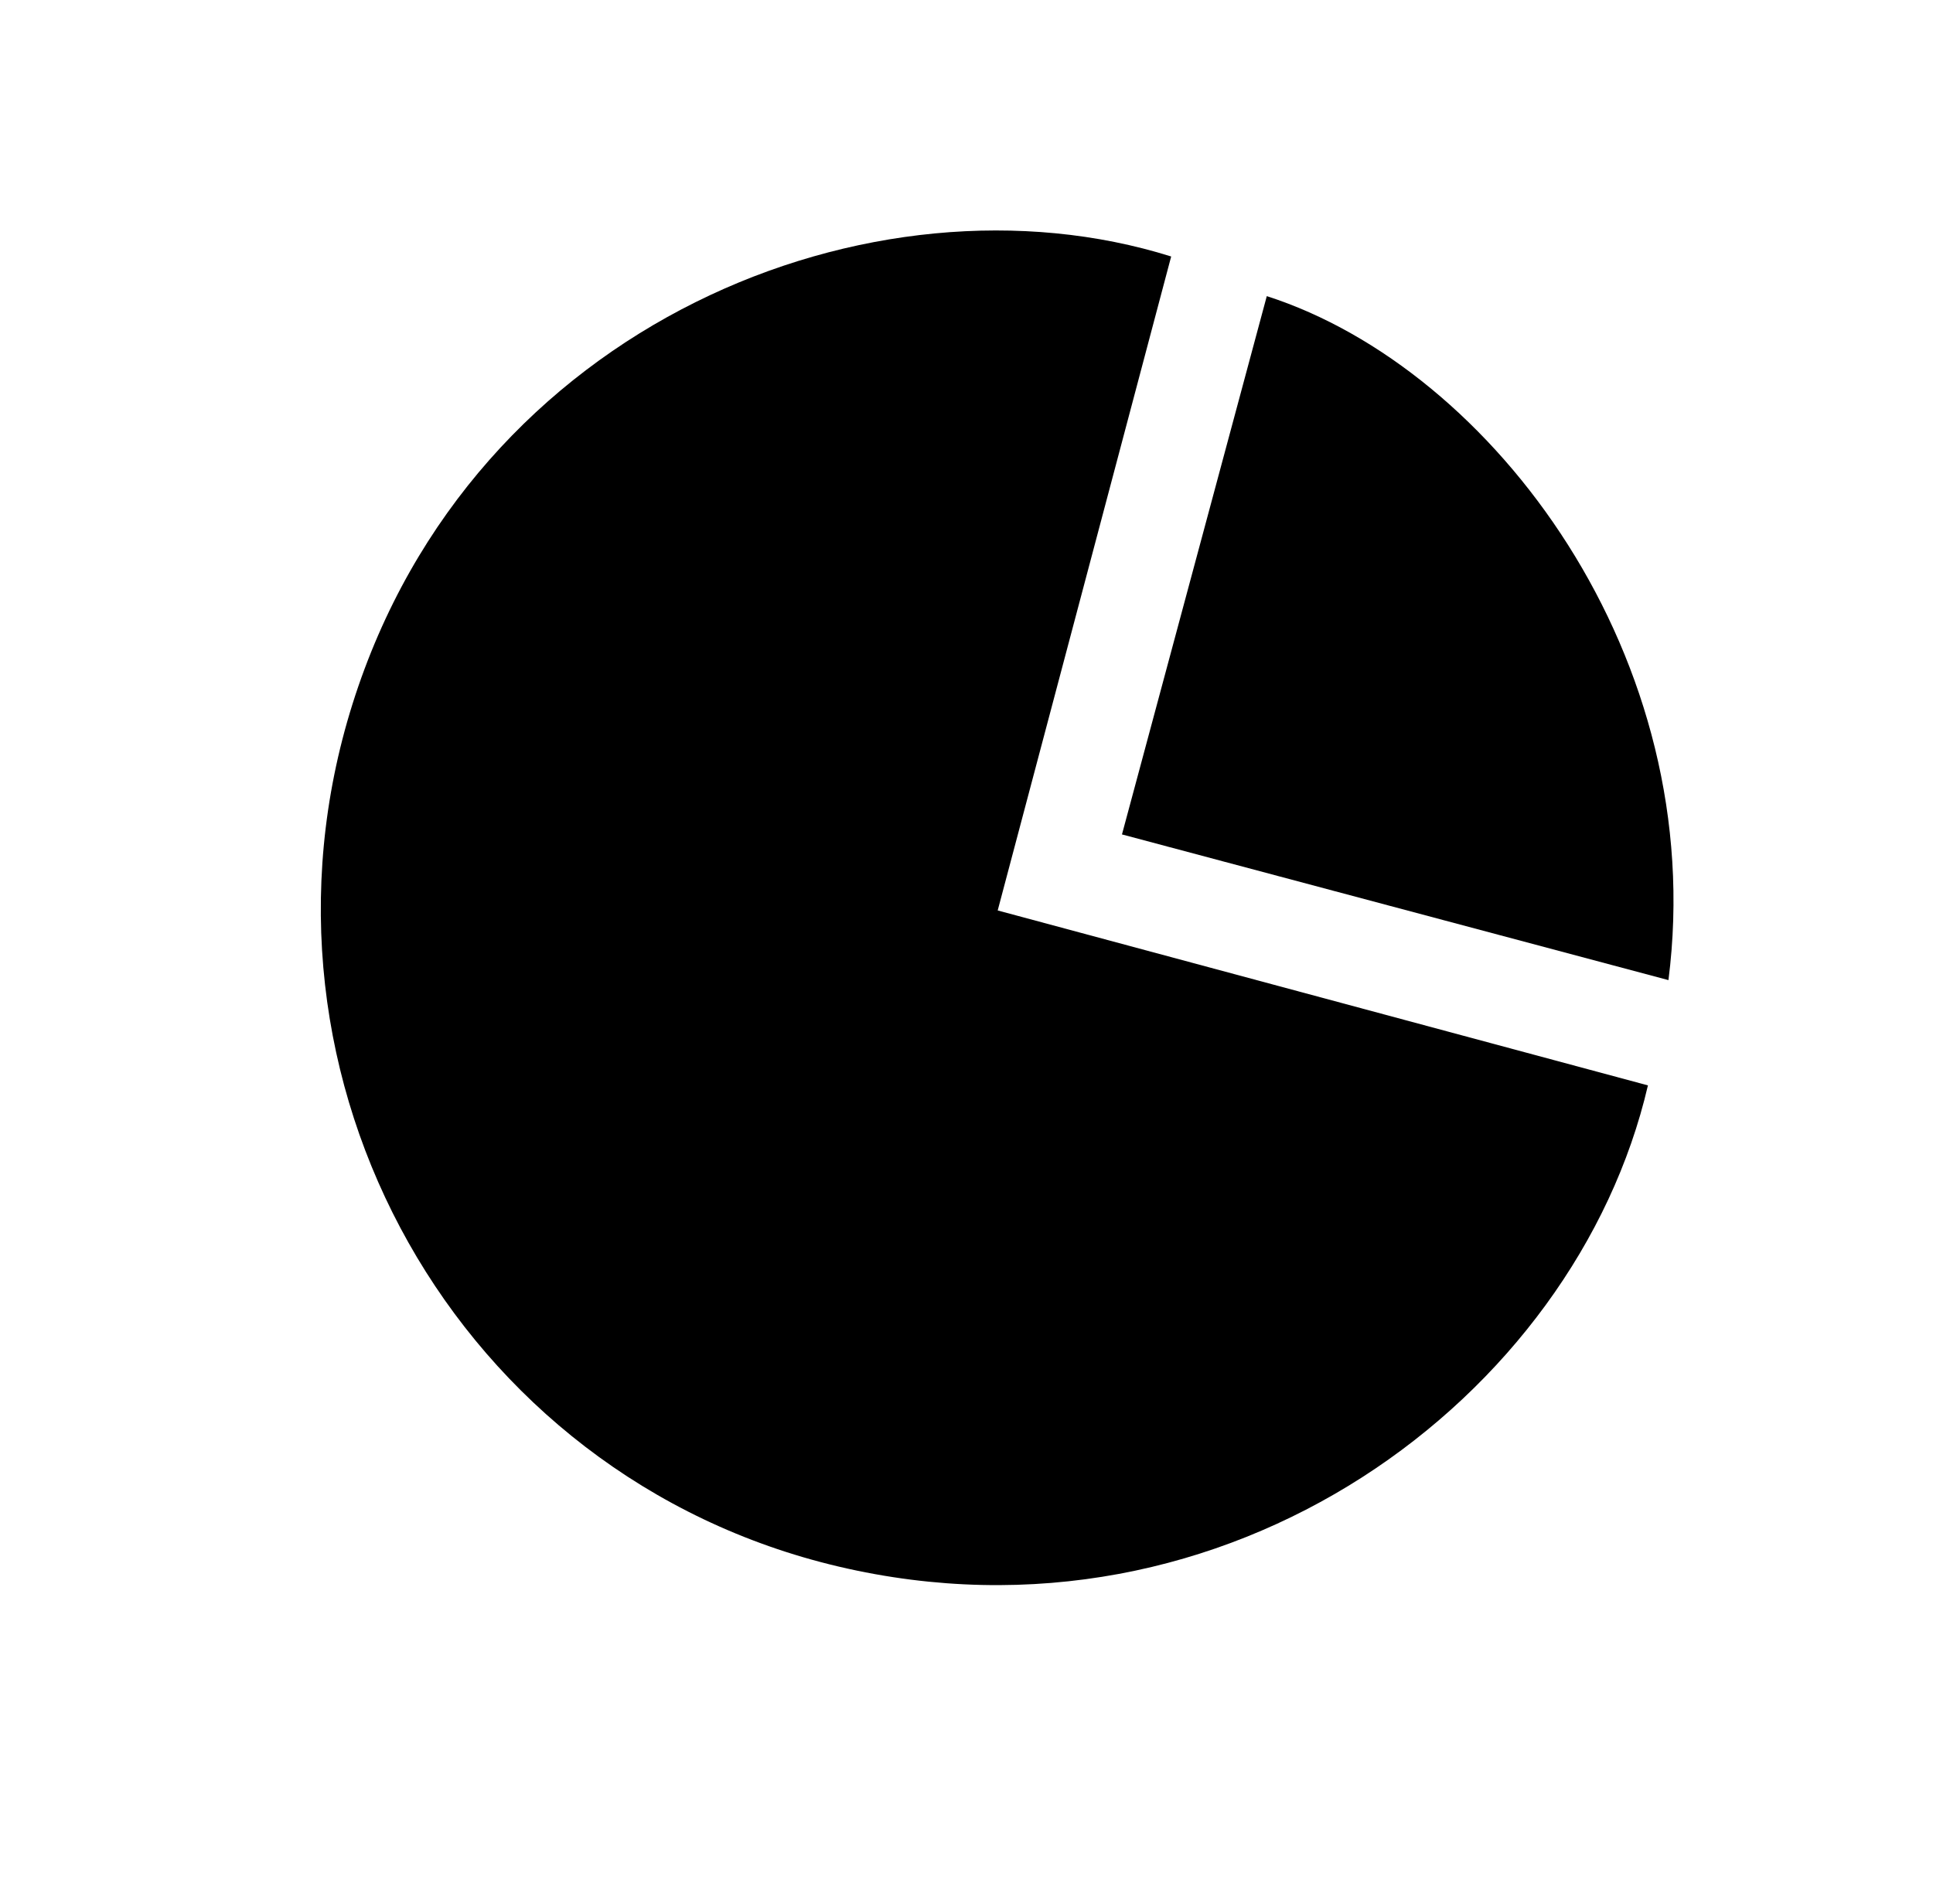 <svg xmlns="http://www.w3.org/2000/svg" viewBox="0 0 659.22 649.53"><path fill="currentColor" d="M399.41,87.49c-19.52,73.6-39.06,147.26-59.16,223.07L562,370.23C537.28,476.72,418.68,565.62,285.9,534.34c-129.72-30.56-206-166-165.69-294.18C161.15,110,298.09,55.68,399.41,87.49Z"/><path fill="currentColor" d="M382.63,284.63c16.8-62.47,33.09-123,49.39-183.62C509.38,125.88,583,224.75,569,334.32Z"/></svg>